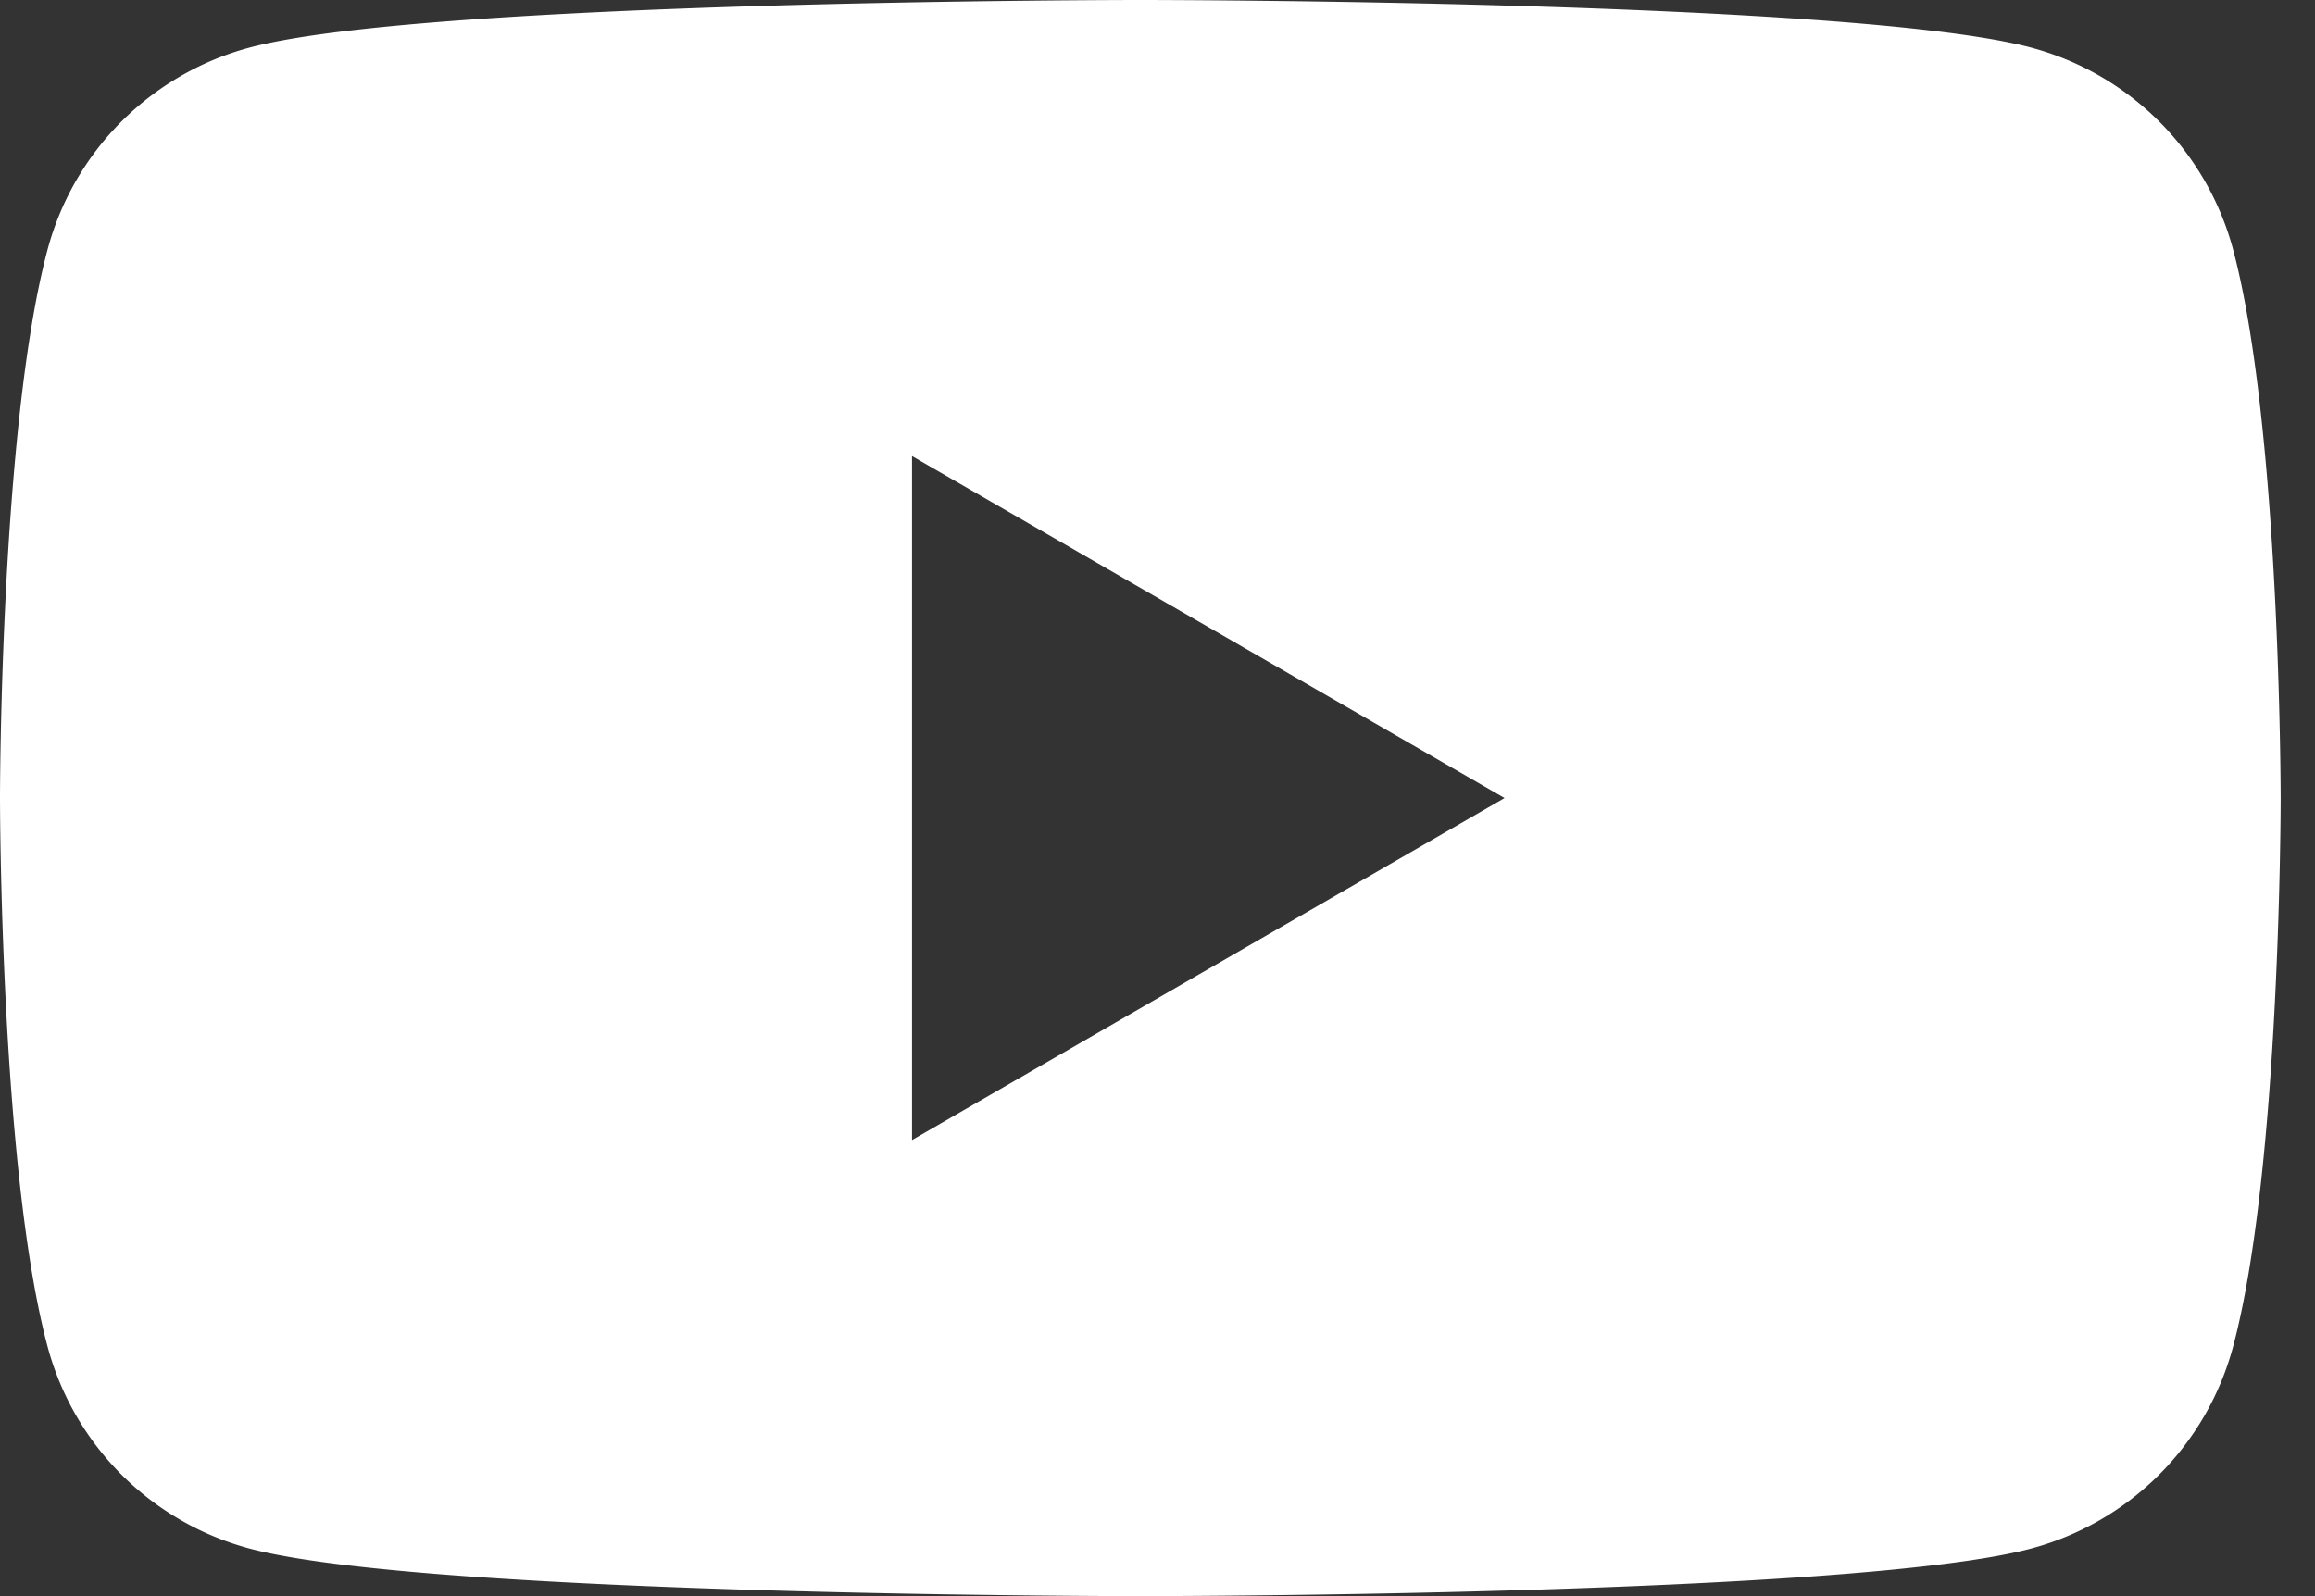 <svg width="29" height="20" fill="none" xmlns="http://www.w3.org/2000/svg"><rect width="100%" height="100%" fill="#333333" stroke="none"/><path fill-rule="evenodd" clip-rule="evenodd" d="M25.447.597a3.578 3.578 0 012.526 2.526C28.568 5.35 28.57 10 28.57 10s0 4.65-.597 6.877a3.578 3.578 0 01-2.526 2.526C23.22 20 14.285 20 14.285 20s-8.935 0-11.162-.597a3.578 3.578 0 01-2.526-2.526C0 14.65 0 10 0 10s0-4.65.597-6.877A3.578 3.578 0 013.123.597C5.35 0 14.285 0 14.285 0s8.935 0 11.162.597zM18.847 10l-7.422 4.285v-8.57L18.848 10z" fill="#fff"/></svg>